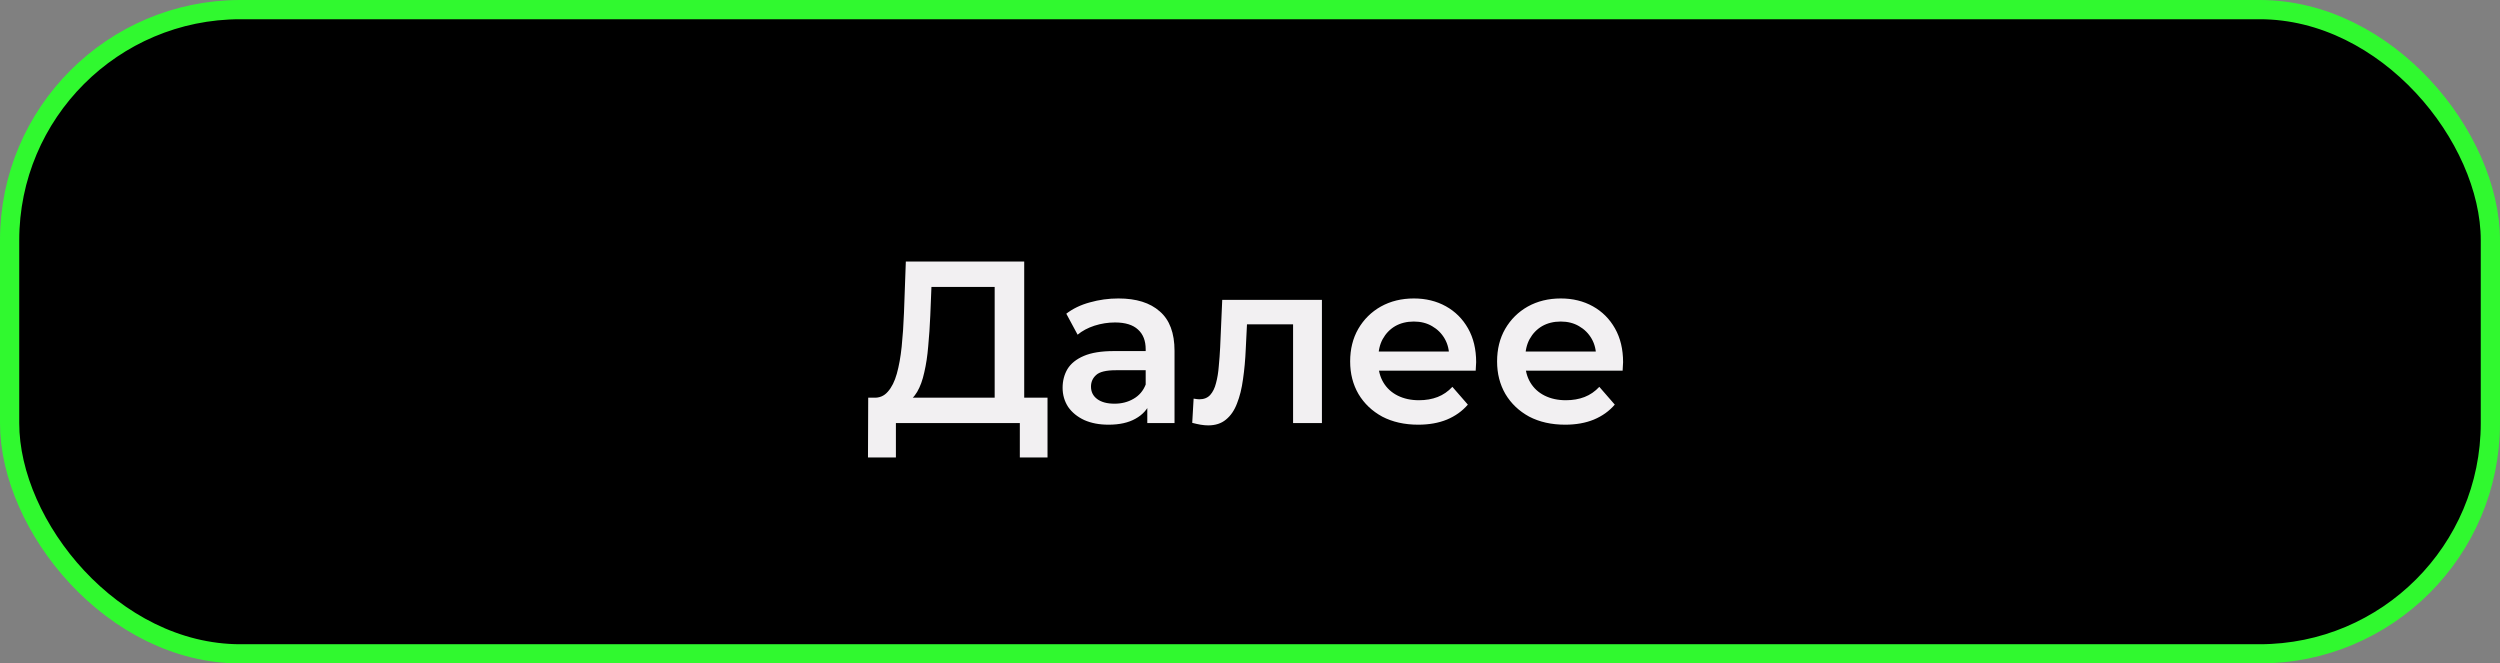 <?xml version="1.0" encoding="UTF-8"?> <svg xmlns="http://www.w3.org/2000/svg" width="260" height="69" viewBox="0 0 260 69" fill="none"><rect x="0" y="0" width="260" height="69" fill="#808080" stroke="none"/> <rect x="1" y="1" width="258" height="67" rx="24" fill="black" stroke="#30F92F" stroke-width="2"></rect> <path d="M103.446 42.56V29.84H96.87L96.75 32.816C96.702 33.936 96.63 35 96.534 36.008C96.454 37 96.318 37.904 96.126 38.72C95.95 39.536 95.702 40.216 95.382 40.76C95.062 41.304 94.67 41.664 94.206 41.84L90.846 41.36C91.454 41.392 91.95 41.184 92.334 40.736C92.734 40.288 93.046 39.664 93.27 38.864C93.494 38.064 93.662 37.128 93.774 36.056C93.886 34.968 93.966 33.792 94.014 32.528L94.206 27.2H106.518V42.56H103.446ZM90.27 47.576L90.294 41.36H108.942V47.576H106.062V44H93.174V47.576H90.27ZM119.319 44V41.408L119.151 40.856V36.32C119.151 35.44 118.887 34.76 118.359 34.28C117.831 33.784 117.031 33.536 115.959 33.536C115.239 33.536 114.527 33.648 113.823 33.872C113.135 34.096 112.551 34.408 112.071 34.808L110.895 32.624C111.583 32.096 112.399 31.704 113.343 31.448C114.303 31.176 115.295 31.04 116.319 31.04C118.175 31.04 119.607 31.488 120.615 32.384C121.639 33.264 122.151 34.632 122.151 36.488V44H119.319ZM115.287 44.168C114.327 44.168 113.487 44.008 112.767 43.688C112.047 43.352 111.487 42.896 111.087 42.32C110.703 41.728 110.511 41.064 110.511 40.328C110.511 39.608 110.679 38.96 111.015 38.384C111.367 37.808 111.935 37.352 112.719 37.016C113.503 36.68 114.543 36.512 115.839 36.512H119.559V38.504H116.055C115.031 38.504 114.343 38.672 113.991 39.008C113.639 39.328 113.463 39.728 113.463 40.208C113.463 40.752 113.679 41.184 114.111 41.504C114.543 41.824 115.143 41.984 115.911 41.984C116.647 41.984 117.303 41.816 117.879 41.48C118.471 41.144 118.895 40.648 119.151 39.992L119.655 41.792C119.367 42.544 118.847 43.128 118.095 43.544C117.359 43.96 116.423 44.168 115.287 44.168ZM123.992 43.976L124.136 41.456C124.248 41.472 124.352 41.488 124.448 41.504C124.544 41.52 124.632 41.528 124.712 41.528C125.208 41.528 125.592 41.376 125.864 41.072C126.136 40.768 126.336 40.36 126.464 39.848C126.608 39.32 126.704 38.736 126.752 38.096C126.816 37.44 126.864 36.784 126.896 36.128L127.112 31.184H137.48V44H134.48V32.912L135.176 33.728H129.08L129.728 32.888L129.56 36.272C129.512 37.408 129.416 38.464 129.272 39.44C129.144 40.4 128.936 41.24 128.648 41.96C128.376 42.68 127.992 43.24 127.496 43.64C127.016 44.04 126.4 44.24 125.648 44.24C125.408 44.24 125.144 44.216 124.856 44.168C124.584 44.12 124.296 44.056 123.992 43.976ZM147.496 44.168C146.072 44.168 144.824 43.888 143.752 43.328C142.696 42.752 141.872 41.968 141.28 40.976C140.704 39.984 140.416 38.856 140.416 37.592C140.416 36.312 140.696 35.184 141.256 34.208C141.832 33.216 142.616 32.44 143.608 31.88C144.616 31.32 145.76 31.04 147.04 31.04C148.288 31.04 149.4 31.312 150.376 31.856C151.352 32.4 152.12 33.168 152.68 34.16C153.24 35.152 153.52 36.32 153.52 37.664C153.52 37.792 153.512 37.936 153.496 38.096C153.496 38.256 153.488 38.408 153.472 38.552H142.792V36.56H151.888L150.712 37.184C150.728 36.448 150.576 35.8 150.256 35.24C149.936 34.68 149.496 34.24 148.936 33.92C148.392 33.6 147.76 33.44 147.04 33.44C146.304 33.44 145.656 33.6 145.096 33.92C144.552 34.24 144.12 34.688 143.8 35.264C143.496 35.824 143.344 36.488 143.344 37.256V37.736C143.344 38.504 143.52 39.184 143.872 39.776C144.224 40.368 144.72 40.824 145.36 41.144C146 41.464 146.736 41.624 147.568 41.624C148.288 41.624 148.936 41.512 149.512 41.288C150.088 41.064 150.6 40.712 151.048 40.232L152.656 42.08C152.08 42.752 151.352 43.272 150.472 43.64C149.608 43.992 148.616 44.168 147.496 44.168ZM162.777 44.168C161.353 44.168 160.105 43.888 159.033 43.328C157.977 42.752 157.153 41.968 156.561 40.976C155.985 39.984 155.697 38.856 155.697 37.592C155.697 36.312 155.977 35.184 156.537 34.208C157.113 33.216 157.897 32.44 158.889 31.88C159.897 31.32 161.041 31.04 162.321 31.04C163.569 31.04 164.681 31.312 165.657 31.856C166.633 32.4 167.401 33.168 167.961 34.16C168.521 35.152 168.801 36.32 168.801 37.664C168.801 37.792 168.793 37.936 168.777 38.096C168.777 38.256 168.769 38.408 168.753 38.552H158.073V36.56H167.169L165.993 37.184C166.009 36.448 165.857 35.8 165.537 35.24C165.217 34.68 164.777 34.24 164.217 33.92C163.673 33.6 163.041 33.44 162.321 33.44C161.585 33.44 160.937 33.6 160.377 33.92C159.833 34.24 159.401 34.688 159.081 35.264C158.777 35.824 158.625 36.488 158.625 37.256V37.736C158.625 38.504 158.801 39.184 159.153 39.776C159.505 40.368 160.001 40.824 160.641 41.144C161.281 41.464 162.017 41.624 162.849 41.624C163.569 41.624 164.217 41.512 164.793 41.288C165.369 41.064 165.881 40.712 166.329 40.232L167.937 42.08C167.361 42.752 166.633 43.272 165.753 43.64C164.889 43.992 163.897 44.168 162.777 44.168Z" fill="#F2F0F2"></path> </svg> 